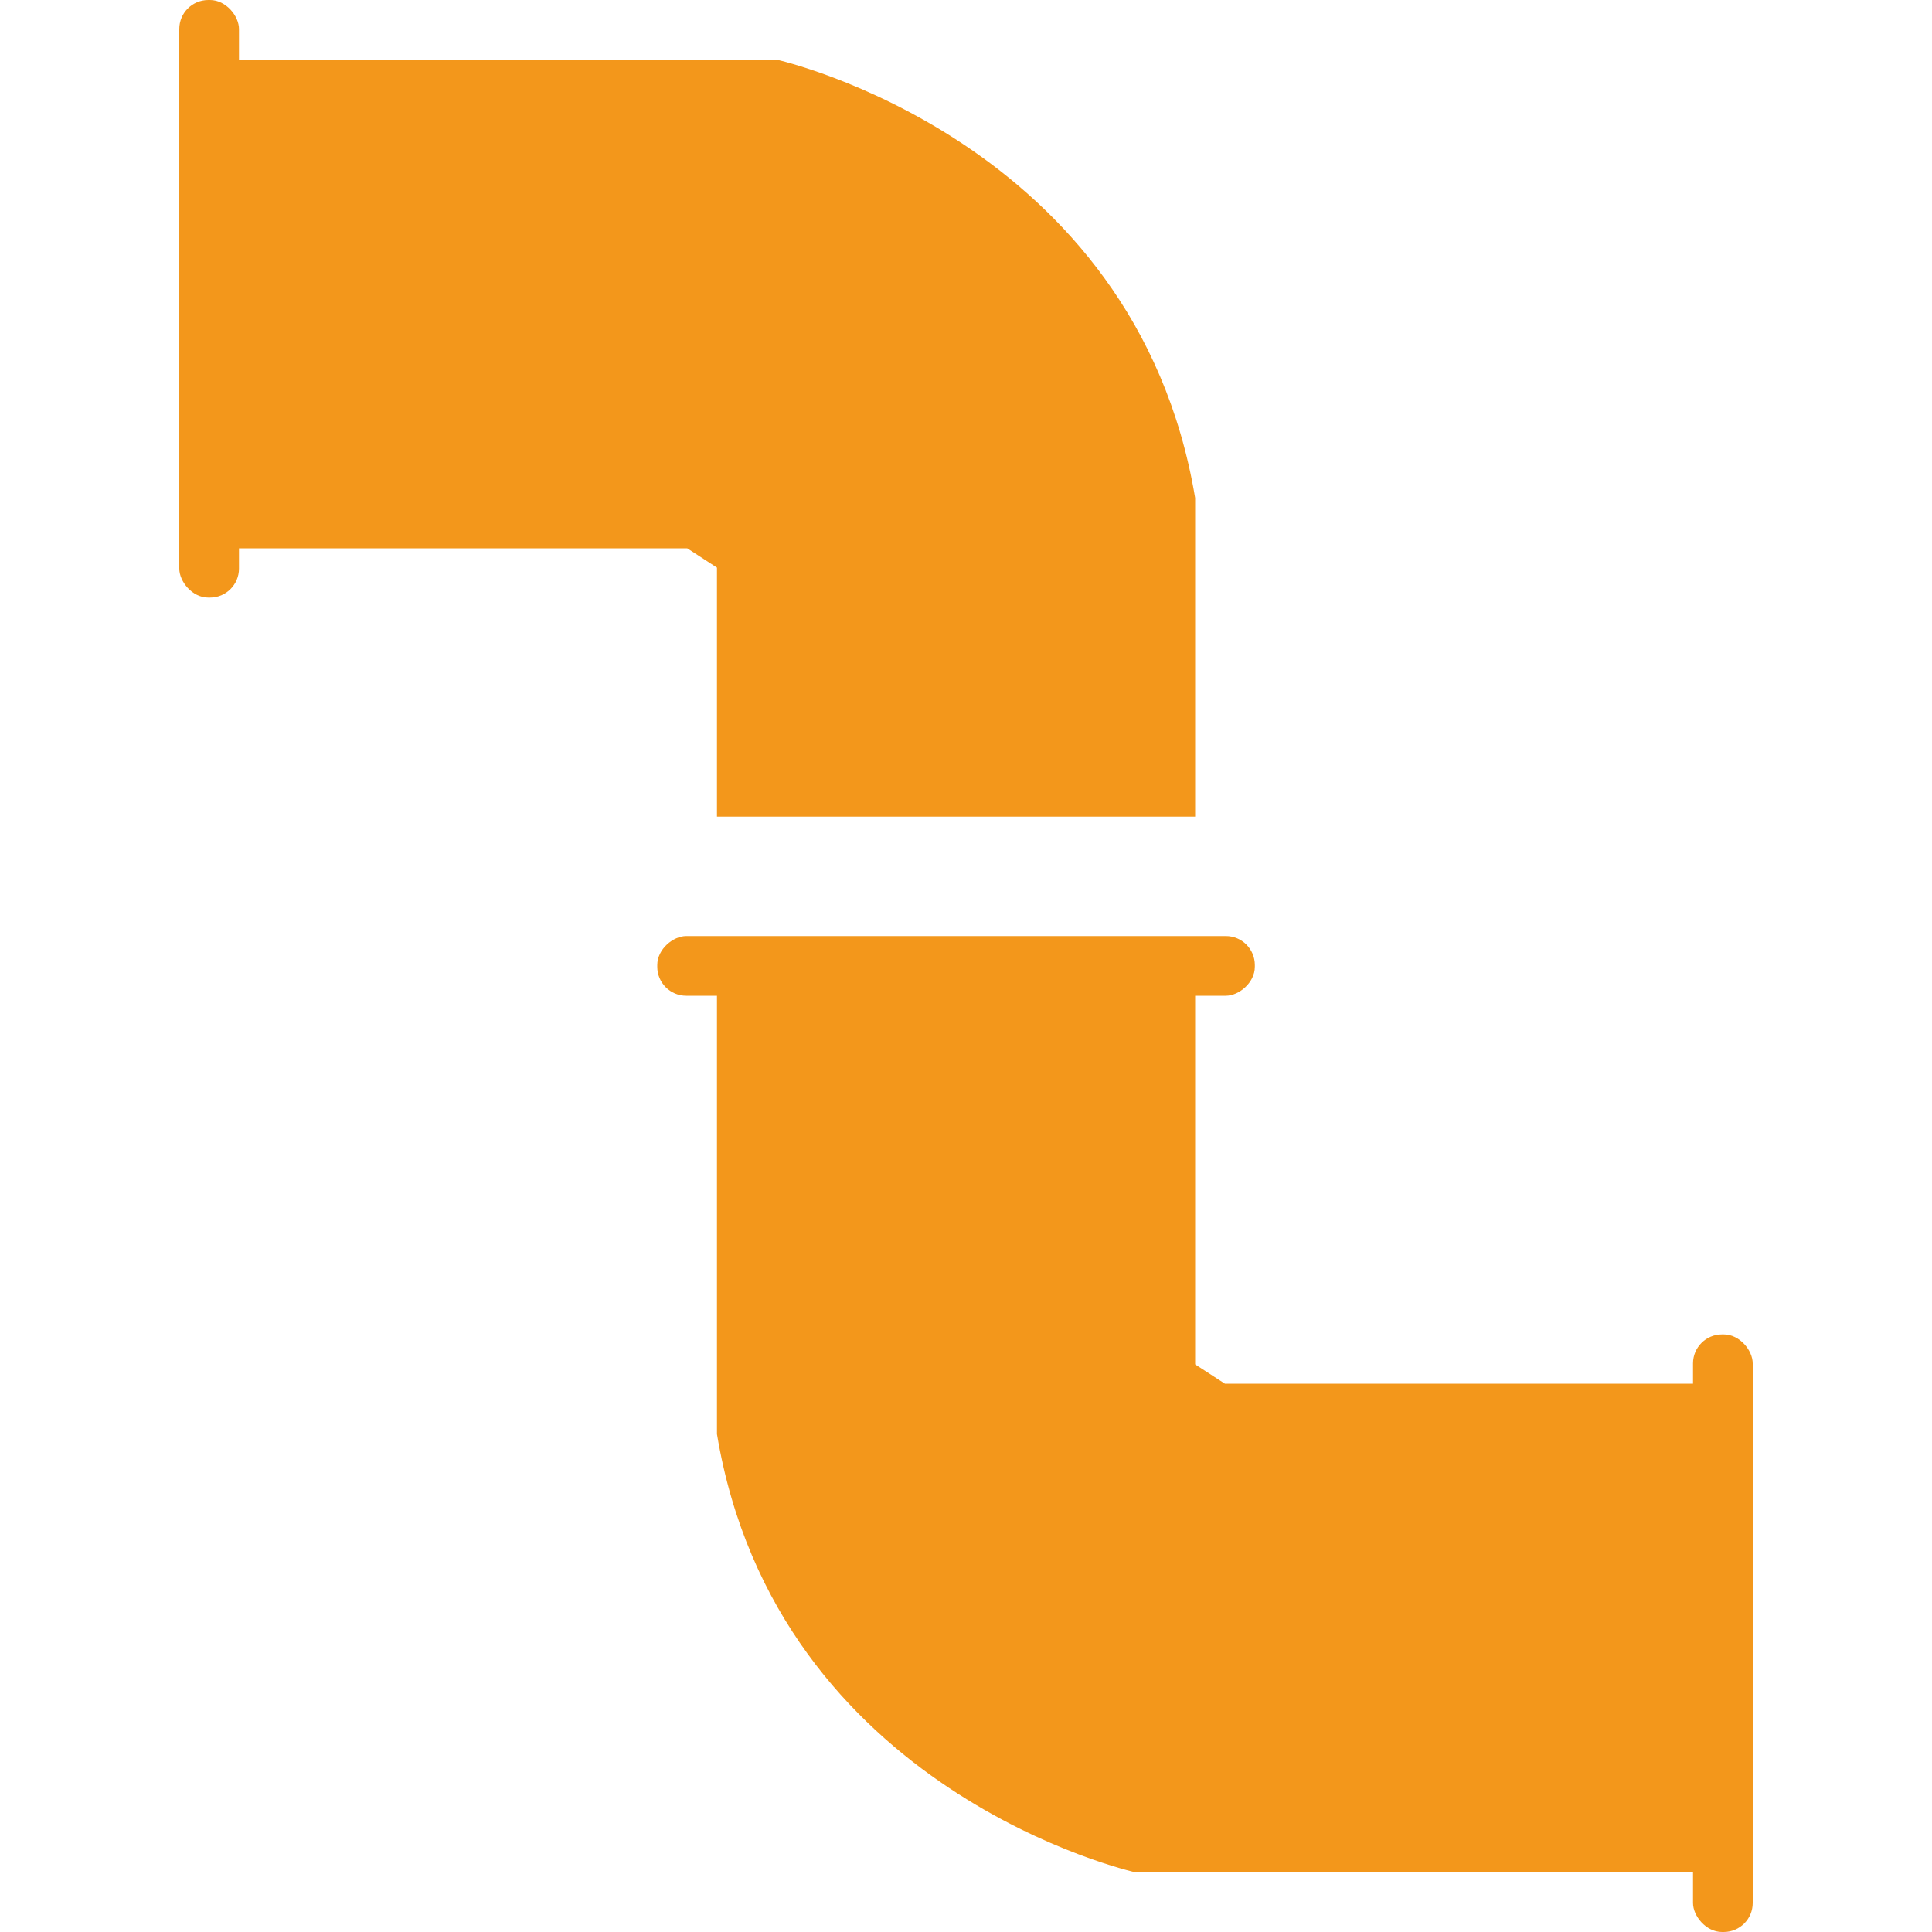 <svg id="Layer_1" data-name="Layer 1" xmlns="http://www.w3.org/2000/svg" viewBox="0 0 100 100"><defs><style>.cls-1{fill:#f3971b;}</style></defs><title>Salamanga Icon Creation</title><path class="cls-1" d="M10.82,3.09H40.21S58.76,7.22,61.86,25.77v16.5H37.11V29.38l-1.54-1H10.82Z"/><rect class="cls-1" x="9.28" width="3.09" height="30.93" rx="1.5"/><path class="cls-1" d="M88.14,96.91H58.76S40.21,92.78,37.11,74.23V49.48H61.86V70.62l1.54,1H88.14Z"/><rect class="cls-1" x="87.63" y="69.07" width="3.09" height="30.93" rx="1.5" transform="translate(178.35 169.07) rotate(180)"/><rect class="cls-1" x="47.94" y="34.54" width="3.09" height="30.93" rx="1.5" transform="translate(-0.52 99.48) rotate(-90)"/></svg>